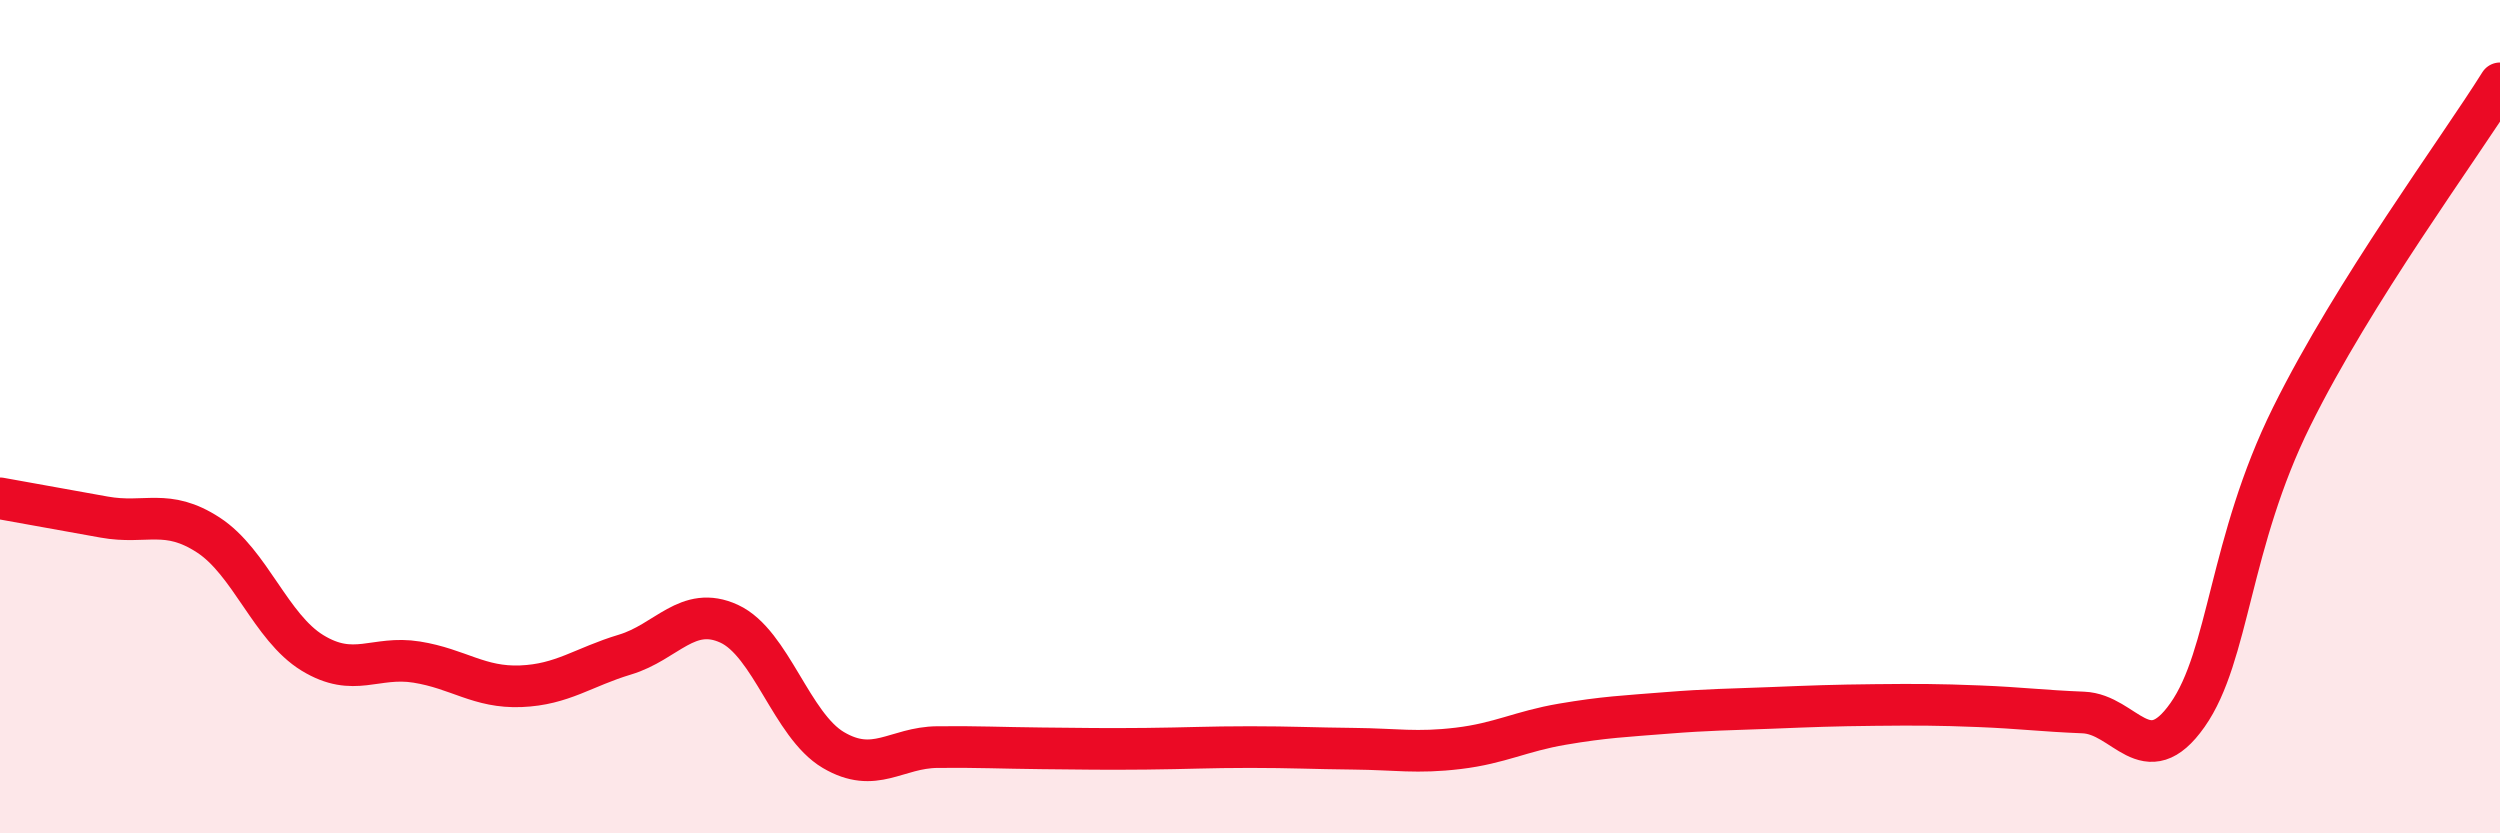 
    <svg width="60" height="20" viewBox="0 0 60 20" xmlns="http://www.w3.org/2000/svg">
      <path
        d="M 0,11.96 C 0.5,12.05 1.5,12.23 2.5,12.41 C 3.5,12.59 4,12.19 5,12.84 C 6,13.49 6.5,15.06 7.5,15.67 C 8.5,16.28 9,15.73 10,15.89 C 11,16.05 11.5,16.51 12.5,16.47 C 13.5,16.43 14,16.01 15,15.71 C 16,15.41 16.5,14.51 17.5,14.97 C 18.5,15.43 19,17.41 20,18 C 21,18.59 21.5,17.94 22.5,17.93 C 23.5,17.92 24,17.95 25,17.96 C 26,17.97 26.5,17.98 27.5,17.97 C 28.5,17.96 29,17.93 30,17.93 C 31,17.93 31.5,17.96 32.5,17.97 C 33.5,17.98 34,18.08 35,17.96 C 36,17.84 36.5,17.55 37.5,17.38 C 38.5,17.21 39,17.19 40,17.11 C 41,17.03 41.5,17.03 42.5,16.99 C 43.5,16.95 44,16.93 45,16.92 C 46,16.91 46.5,16.91 47.5,16.95 C 48.5,16.99 49,17.06 50,17.1 C 51,17.14 51.5,18.58 52.5,17.16 C 53.5,15.74 53.5,13.03 55,10 C 56.5,6.97 59,3.6 60,2L60 20L0 20Z"
        fill="#EB0A25"
        opacity="0.1"
        stroke-linecap="round"
        stroke-linejoin="round"
      />
      <path
        d="M 0,11.96 C 0.5,12.05 1.5,12.23 2.5,12.41 C 3.5,12.59 4,12.19 5,12.84 C 6,13.49 6.5,15.06 7.5,15.67 C 8.5,16.28 9,15.73 10,15.89 C 11,16.05 11.5,16.51 12.5,16.47 C 13.5,16.43 14,16.01 15,15.71 C 16,15.41 16.5,14.51 17.5,14.97 C 18.5,15.43 19,17.41 20,18 C 21,18.59 21.5,17.94 22.5,17.93 C 23.5,17.92 24,17.95 25,17.96 C 26,17.97 26.5,17.98 27.5,17.97 C 28.5,17.96 29,17.93 30,17.93 C 31,17.93 31.5,17.96 32.5,17.97 C 33.5,17.98 34,18.08 35,17.96 C 36,17.84 36.5,17.55 37.5,17.38 C 38.5,17.21 39,17.19 40,17.11 C 41,17.03 41.5,17.03 42.5,16.99 C 43.5,16.95 44,16.93 45,16.92 C 46,16.91 46.5,16.91 47.5,16.95 C 48.5,16.99 49,17.06 50,17.1 C 51,17.14 51.5,18.58 52.5,17.16 C 53.5,15.74 53.5,13.03 55,10 C 56.5,6.97 59,3.6 60,2"
        stroke="#EB0A25"
        stroke-width="1"
        fill="none"
        stroke-linecap="round"
        stroke-linejoin="round"
      />
    </svg>
  